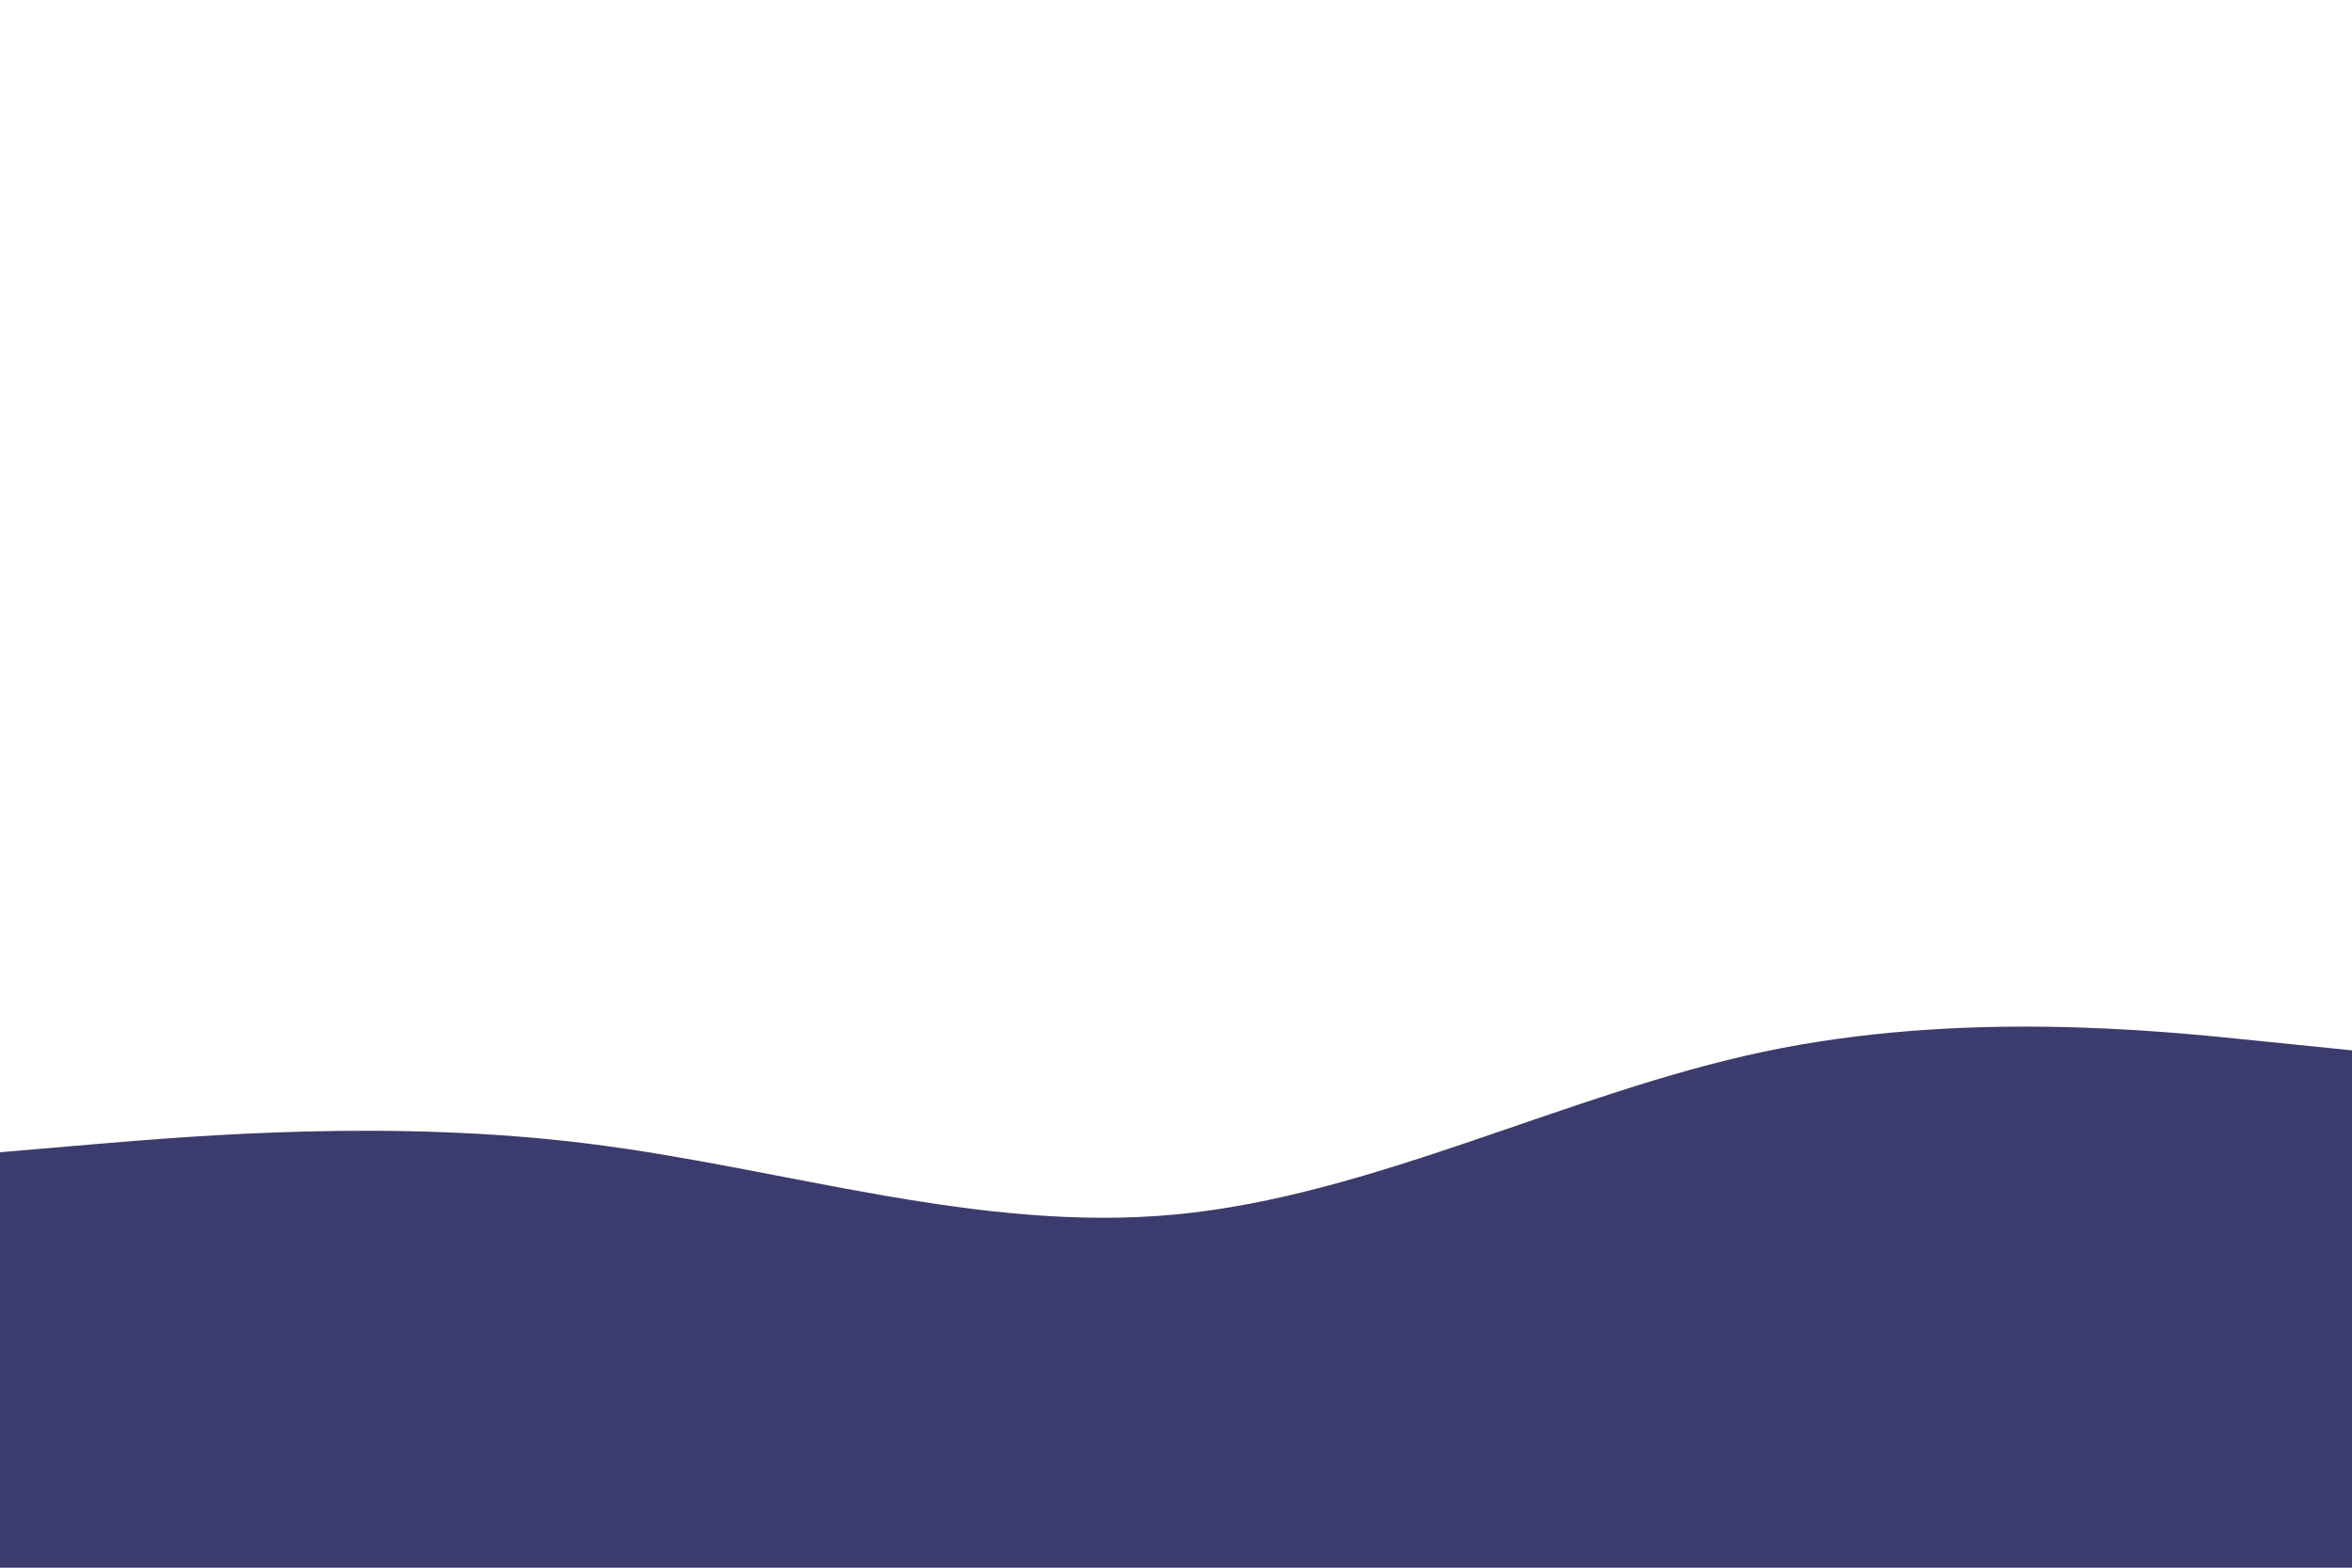 <svg id="visual" viewBox="0 0 900 600" width="900" height="600" xmlns="http://www.w3.org/2000/svg" xmlns:xlink="http://www.w3.org/1999/xlink" version="1.1"><path d="M0 441L37.5 437.8C75 434.7 150 428.3 225 437.7C300 447 375 472 450 464.8C525 457.7 600 418.3 675 402.5C750 386.7 825 394.3 862.5 398.2L900 402L900 601L862.5 601C825 601 750 601 675 601C600 601 525 601 450 601C375 601 300 601 225 601C150 601 75 601 37.5 601L0 601Z" fill="#3C3B6E" stroke-linecap="round" stroke-linejoin="miter"></path></svg>